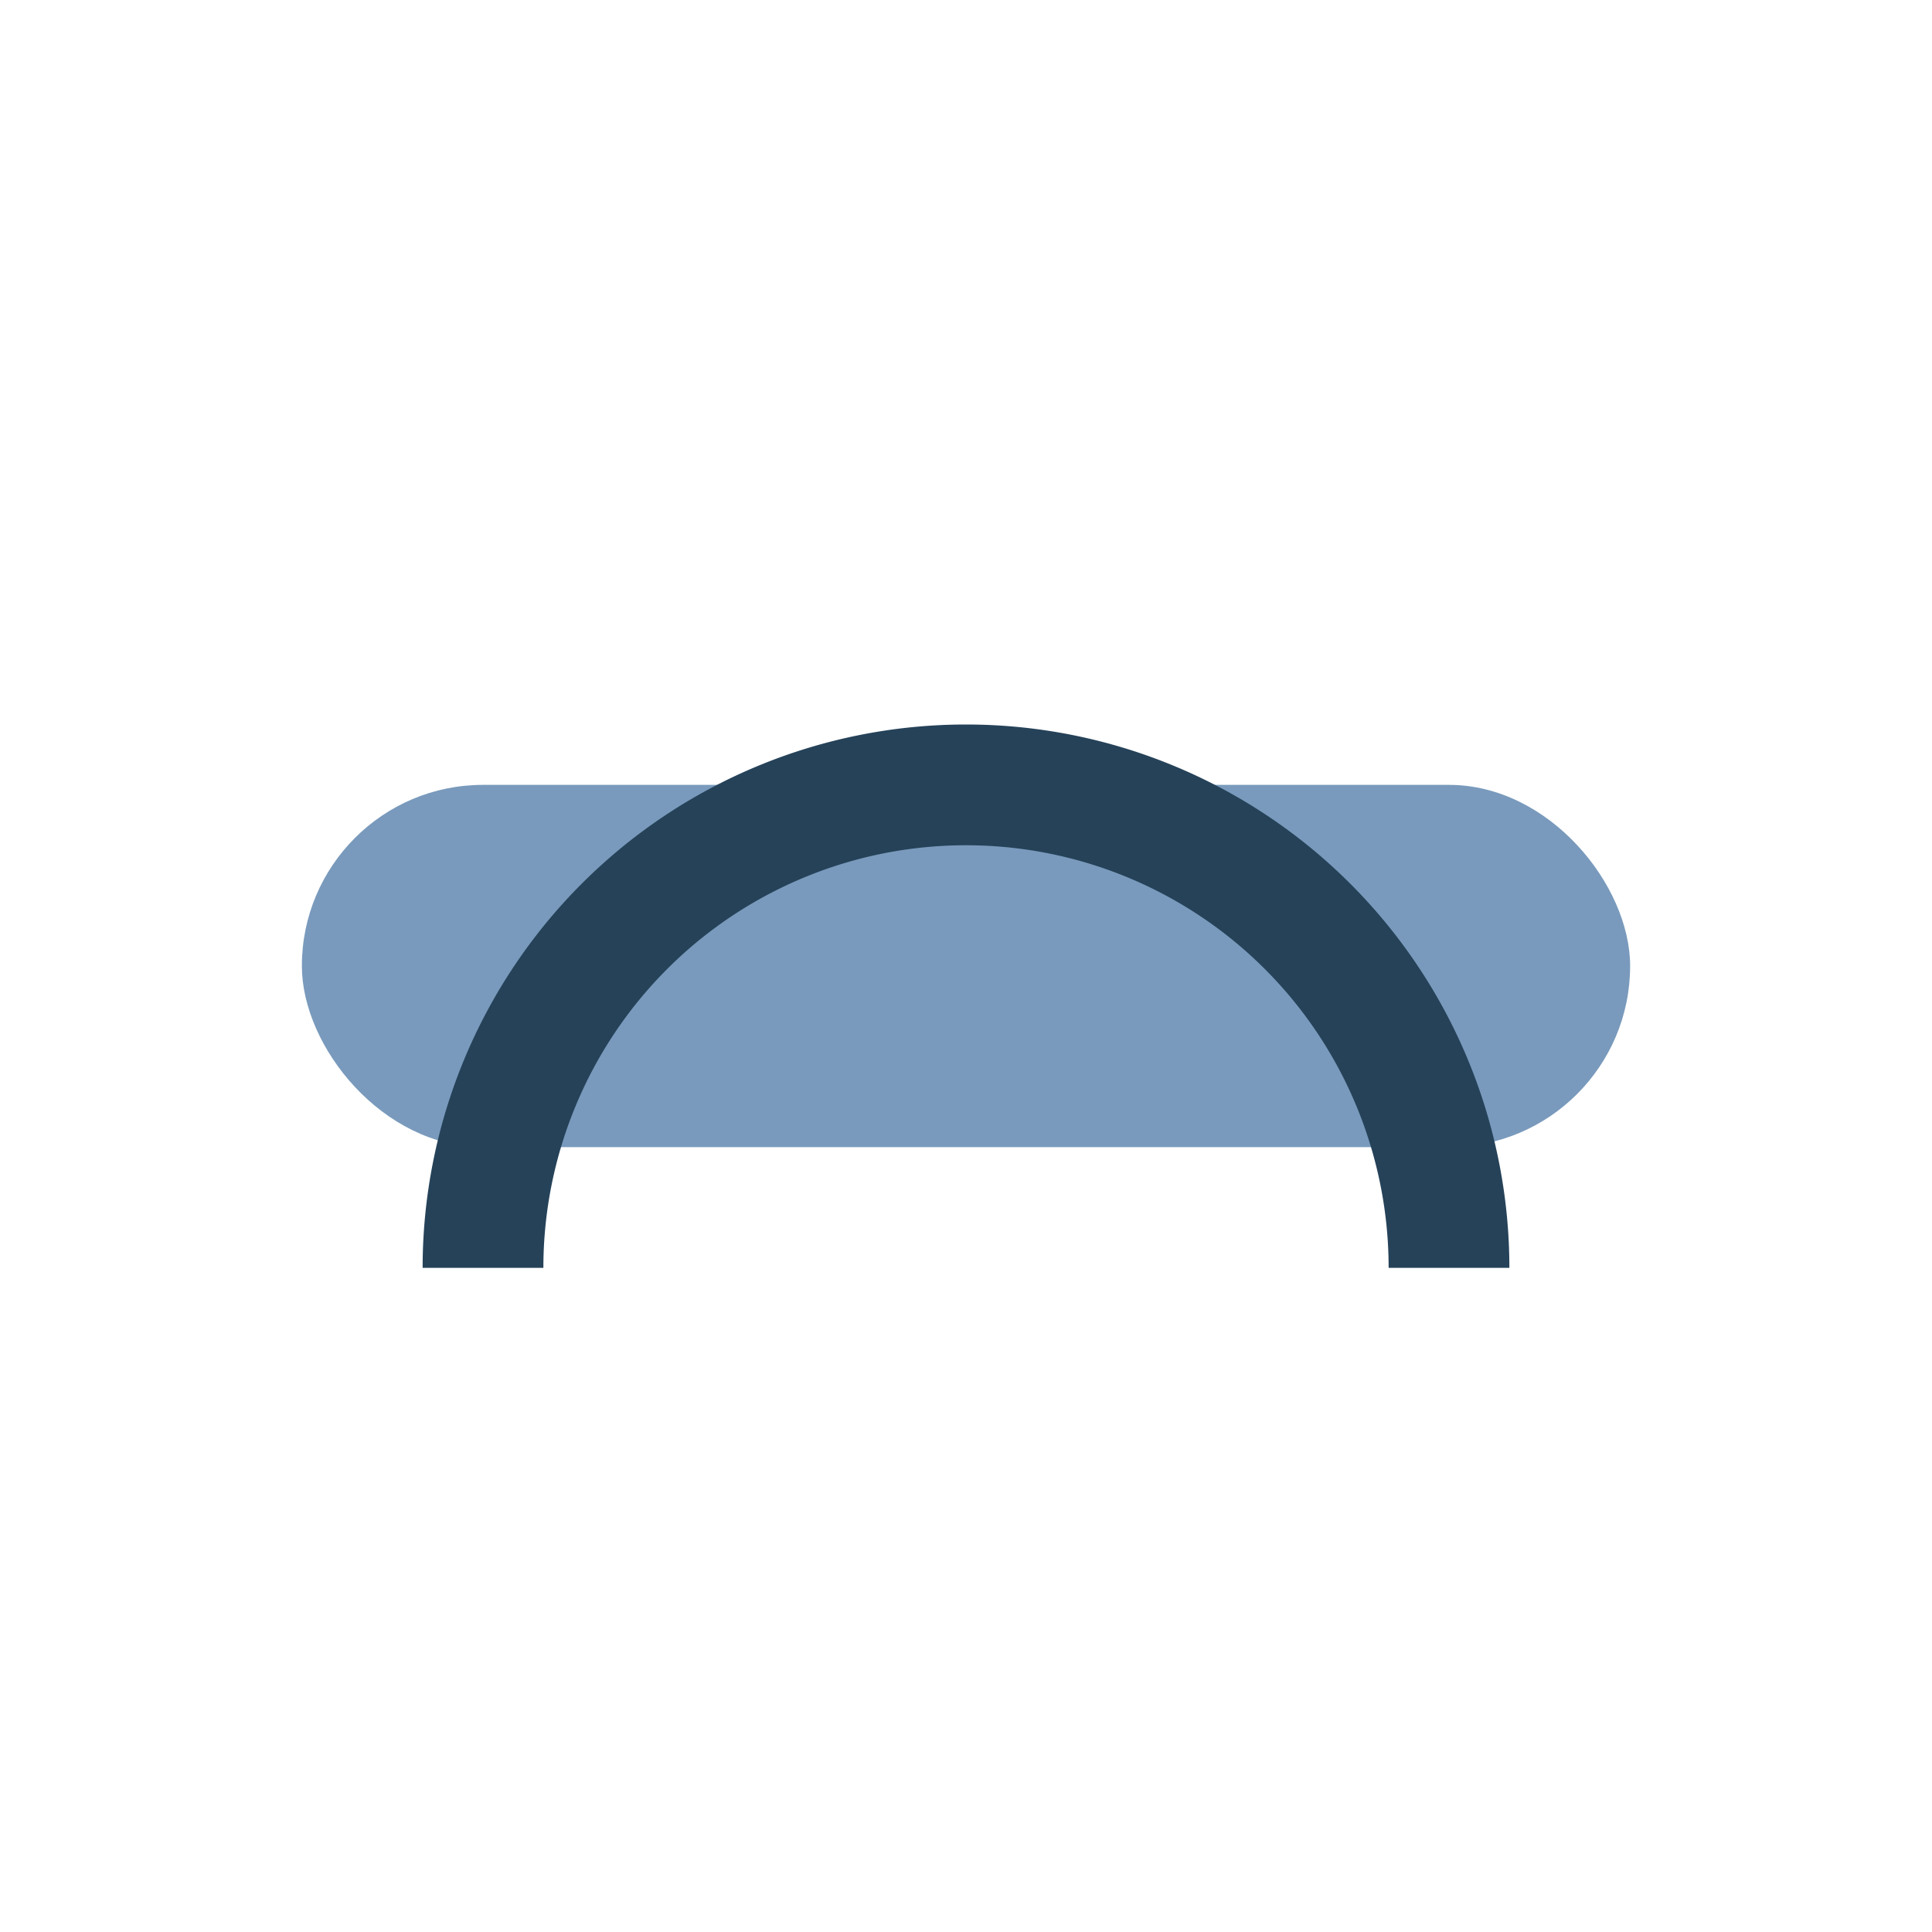 <?xml version="1.0" encoding="UTF-8"?>
<svg xmlns="http://www.w3.org/2000/svg" width="32" height="32" viewBox="0 0 32 32"><rect x="5" y="13" width="22" height="6" rx="3" fill="#799ABC"/><path d="M8 21a8 8 0 0 1 16 0" stroke="#254259" stroke-width="2" fill="none"/></svg>